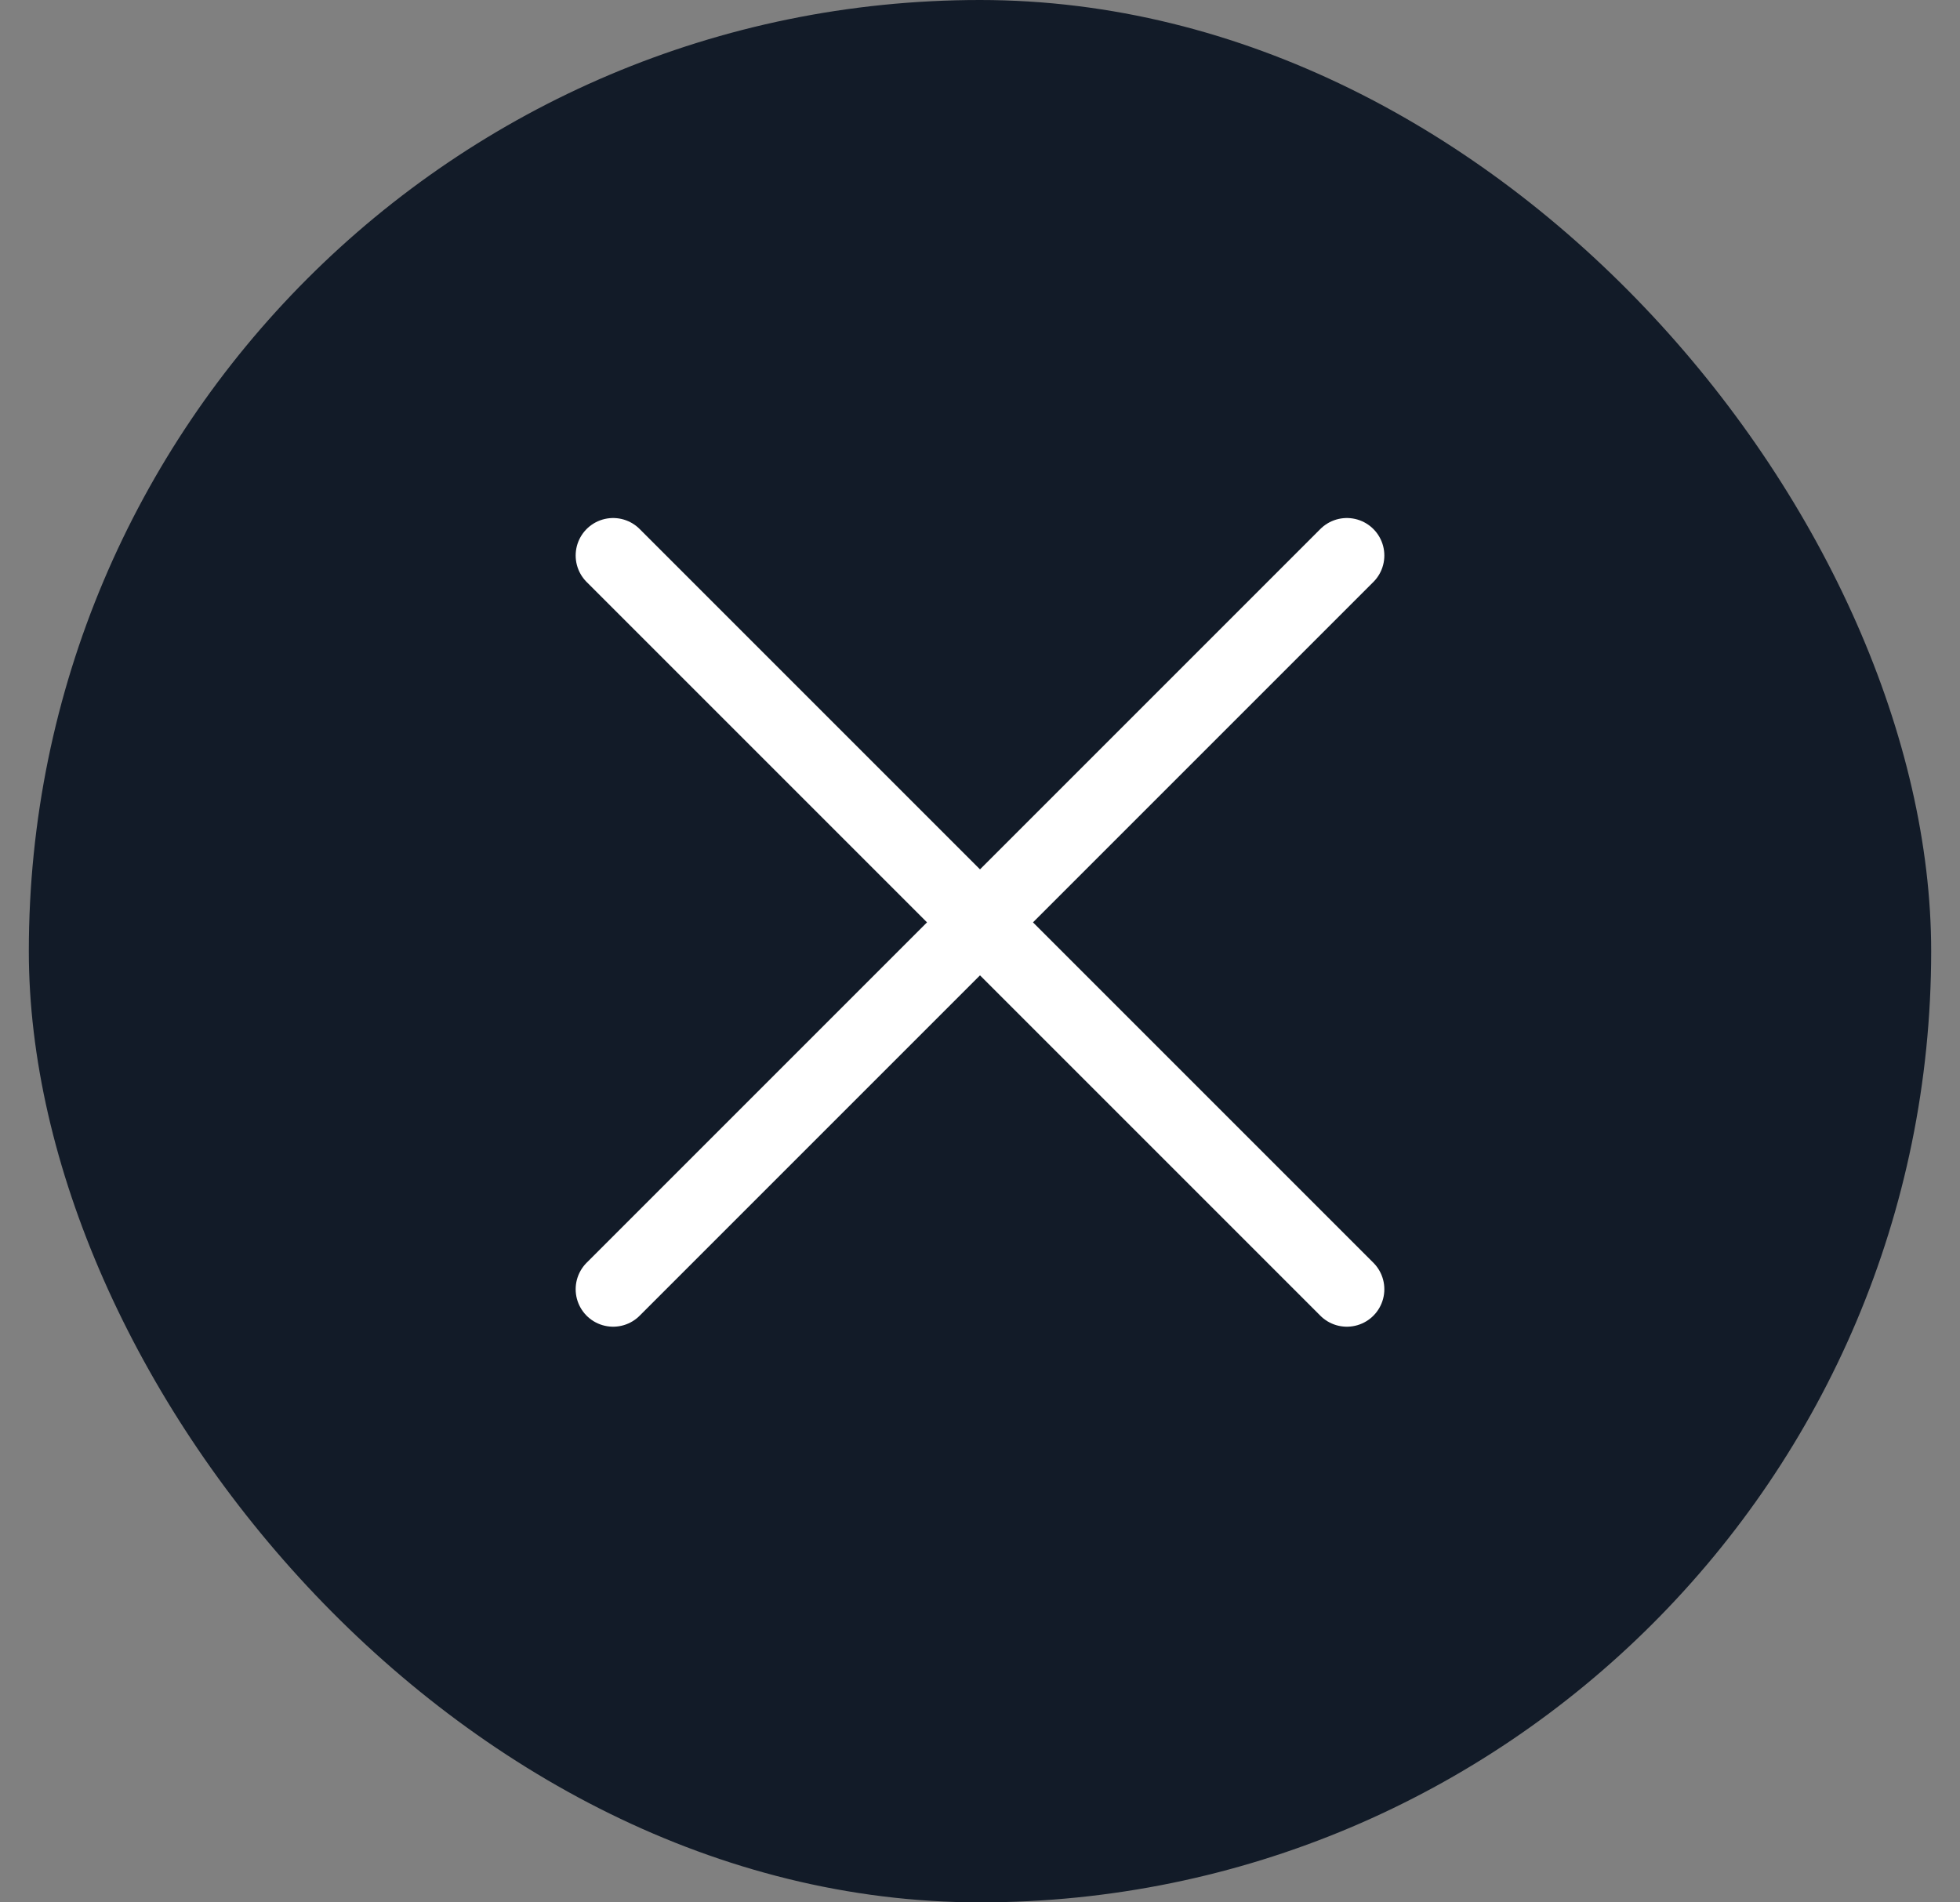 <?xml version="1.0" encoding="UTF-8"?> <svg xmlns="http://www.w3.org/2000/svg" width="34" height="33" viewBox="0 0 34 33" fill="none"><rect x="0" y="0" width="34" height="33" fill="#808080" stroke="none"/> <rect x="0.5" width="33" height="33" rx="16.5" fill="#121B28"></rect> <path d="M10.636 22.364L23.364 9.636" stroke="white" stroke-width="1.3" stroke-linecap="round"></path> <path d="M23.364 22.364L10.636 9.636" stroke="white" stroke-width="1.3" stroke-linecap="round"></path> </svg> 